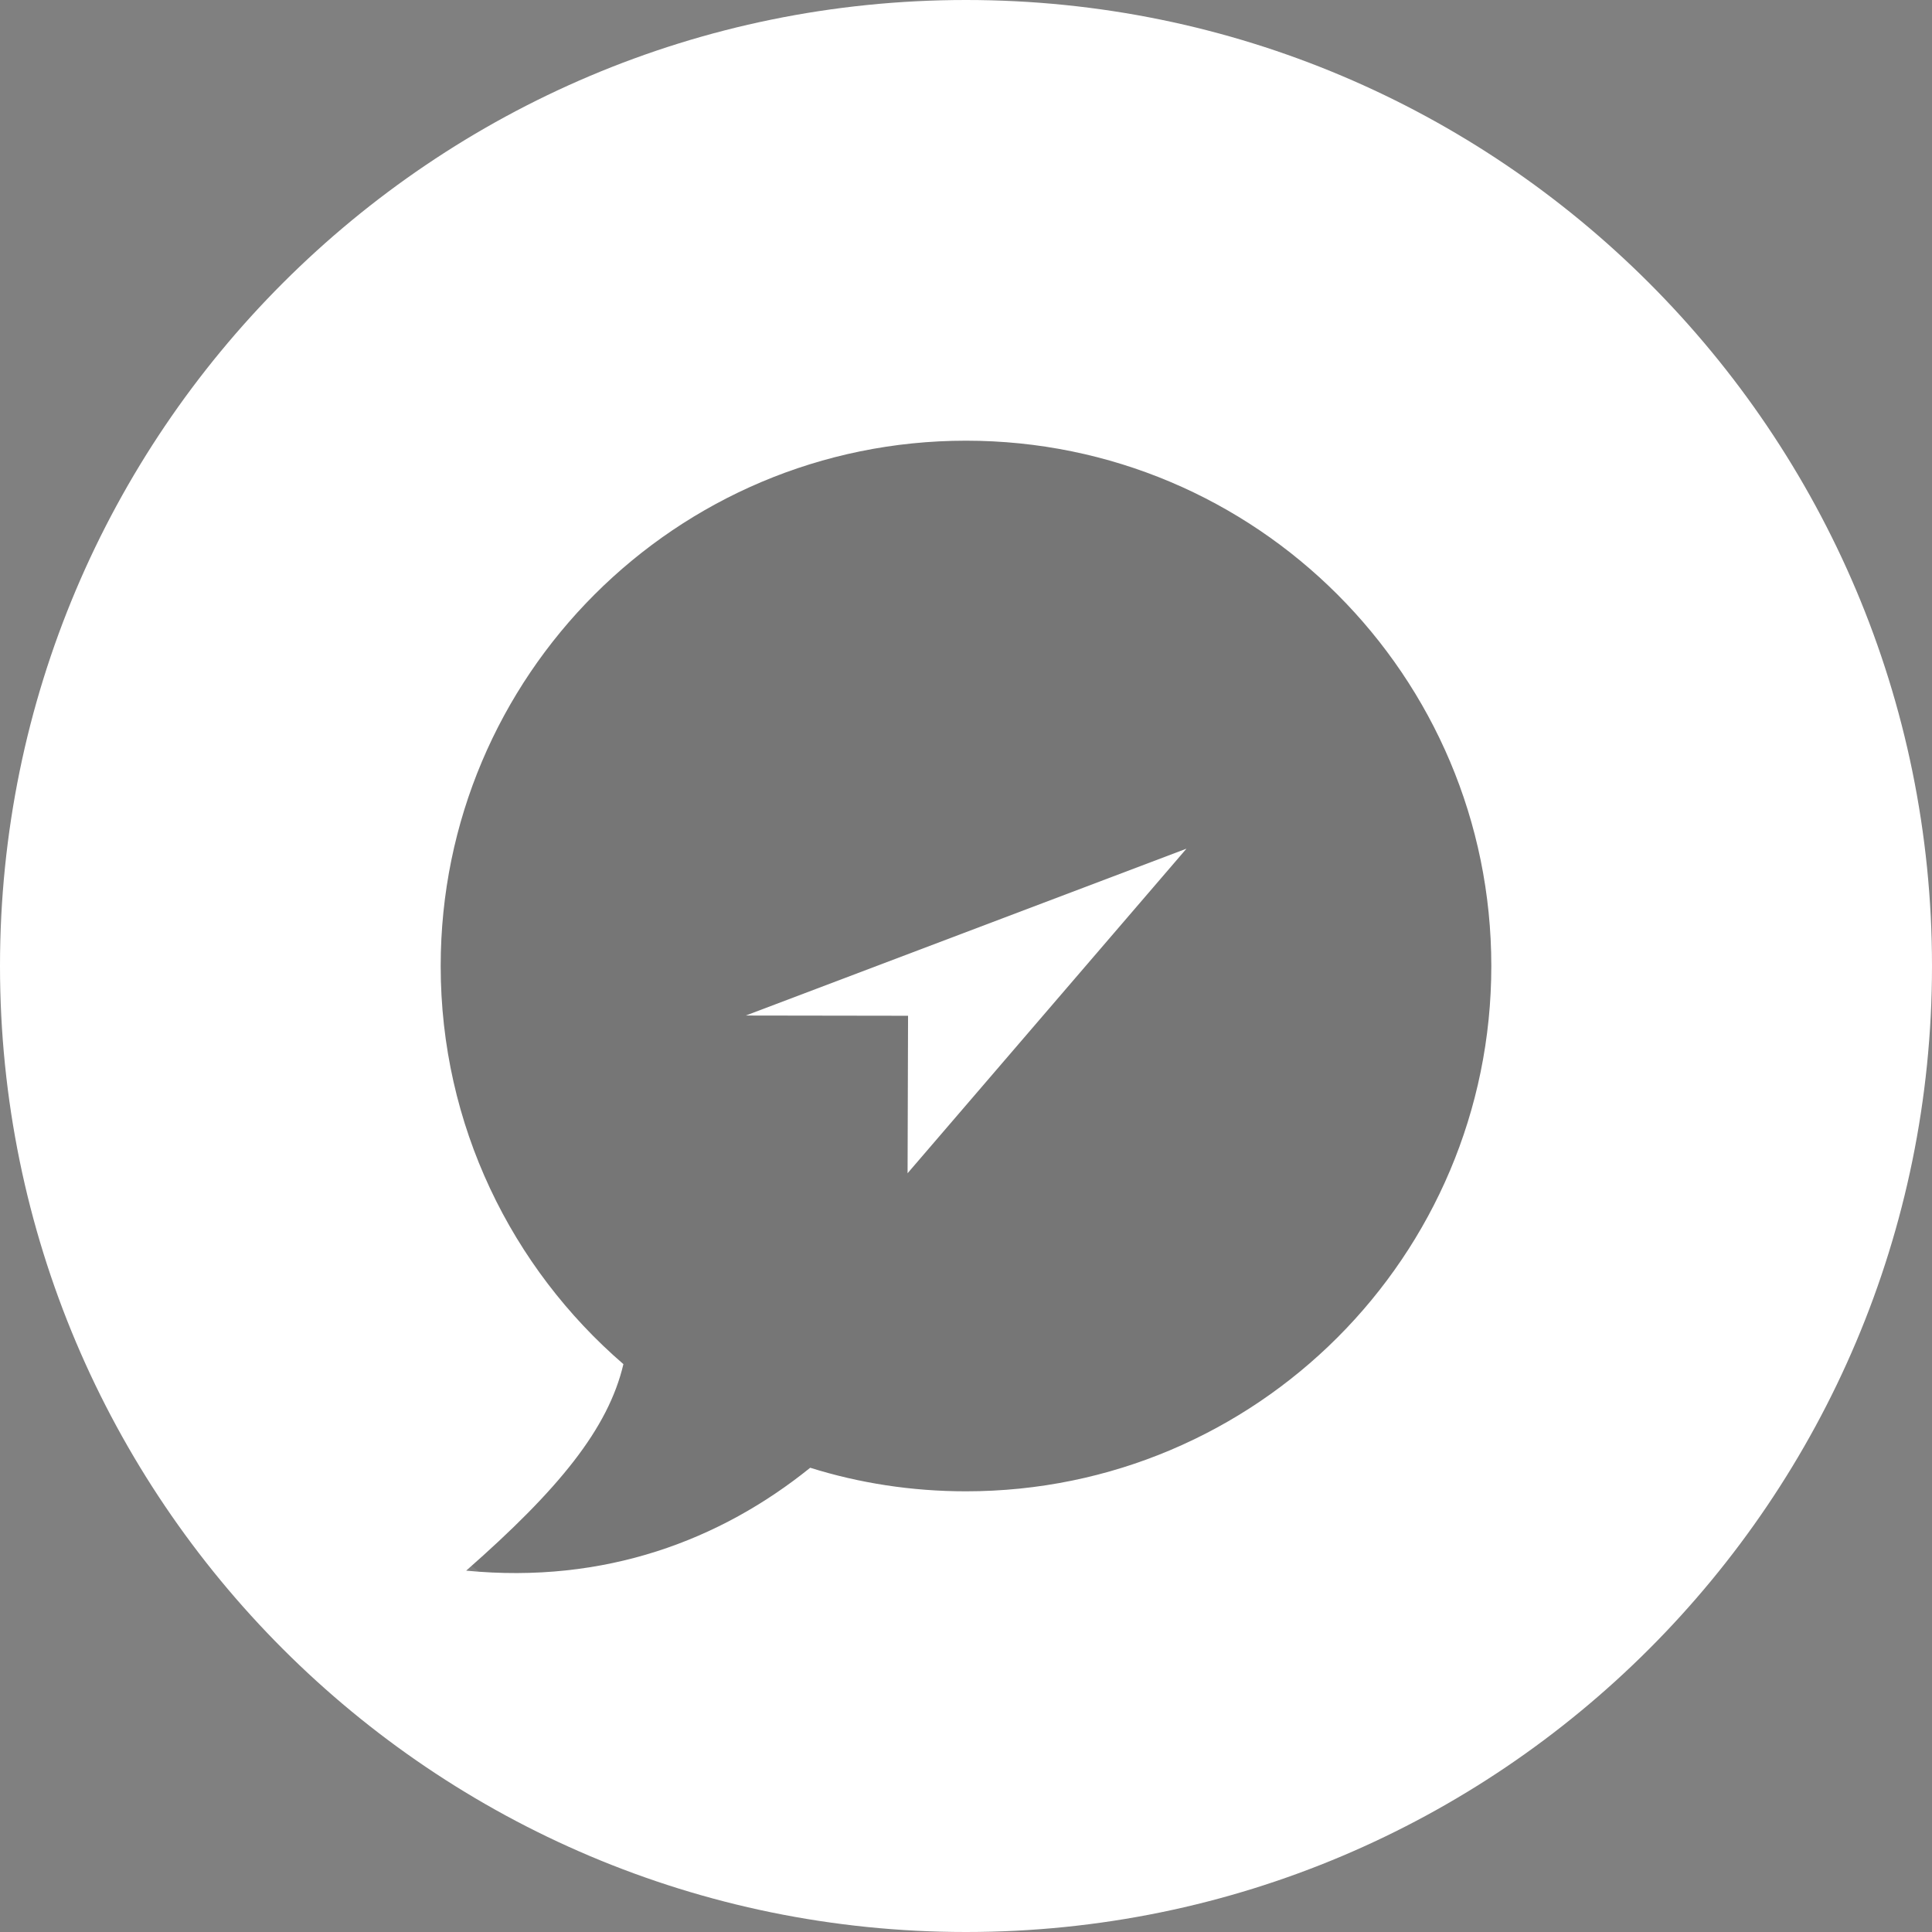 <?xml version="1.0" encoding="utf-8"?>
<!-- Generator: Adobe Illustrator 24.0.1, SVG Export Plug-In . SVG Version: 6.00 Build 0)  -->
<svg version="1.1" id="Layer_1" xmlns="http://www.w3.org/2000/svg" xmlns:xlink="http://www.w3.org/1999/xlink" x="0px" y="0px"
	 viewBox="0 0 80.36 80.36" style="enable-background:new 0 0 80.36 80.36;" xml:space="preserve">
<rect x="0" y="0" width="80.36" height="80.36" fill="#808080" stroke="none"/>
<style type="text/css">
	.st0{opacity:0.08;}
	.st1{fill:#FFFFFF;}
</style>
<g>
	<circle class="st0" cx="41.21" cy="39.17" r="33.76"/>
	<g>
		<polygon class="st1" points="37.77,42.25 37.75,48.8 49.35,35.3 31.02,42.24 		"/>
		<path class="st1" d="M40.18,0C17.99,0,0,17.99,0,40.18s17.99,40.18,40.18,40.18s40.18-17.99,40.18-40.18S62.37,0,40.18,0z
			 M40.18,62.03c-2.26,0-4.44-0.34-6.48-0.98c-3.73,3.01-8.54,4.84-14.31,4.28c3.86-3.39,5.91-5.91,6.54-8.59
			c-4.65-4.01-7.6-9.94-7.6-16.56c0-12.07,9.78-21.85,21.85-21.85c12.07,0,21.85,9.78,21.85,21.85
			C62.03,52.25,52.25,62.03,40.18,62.03z"/>
	</g>
</g>
</svg>
